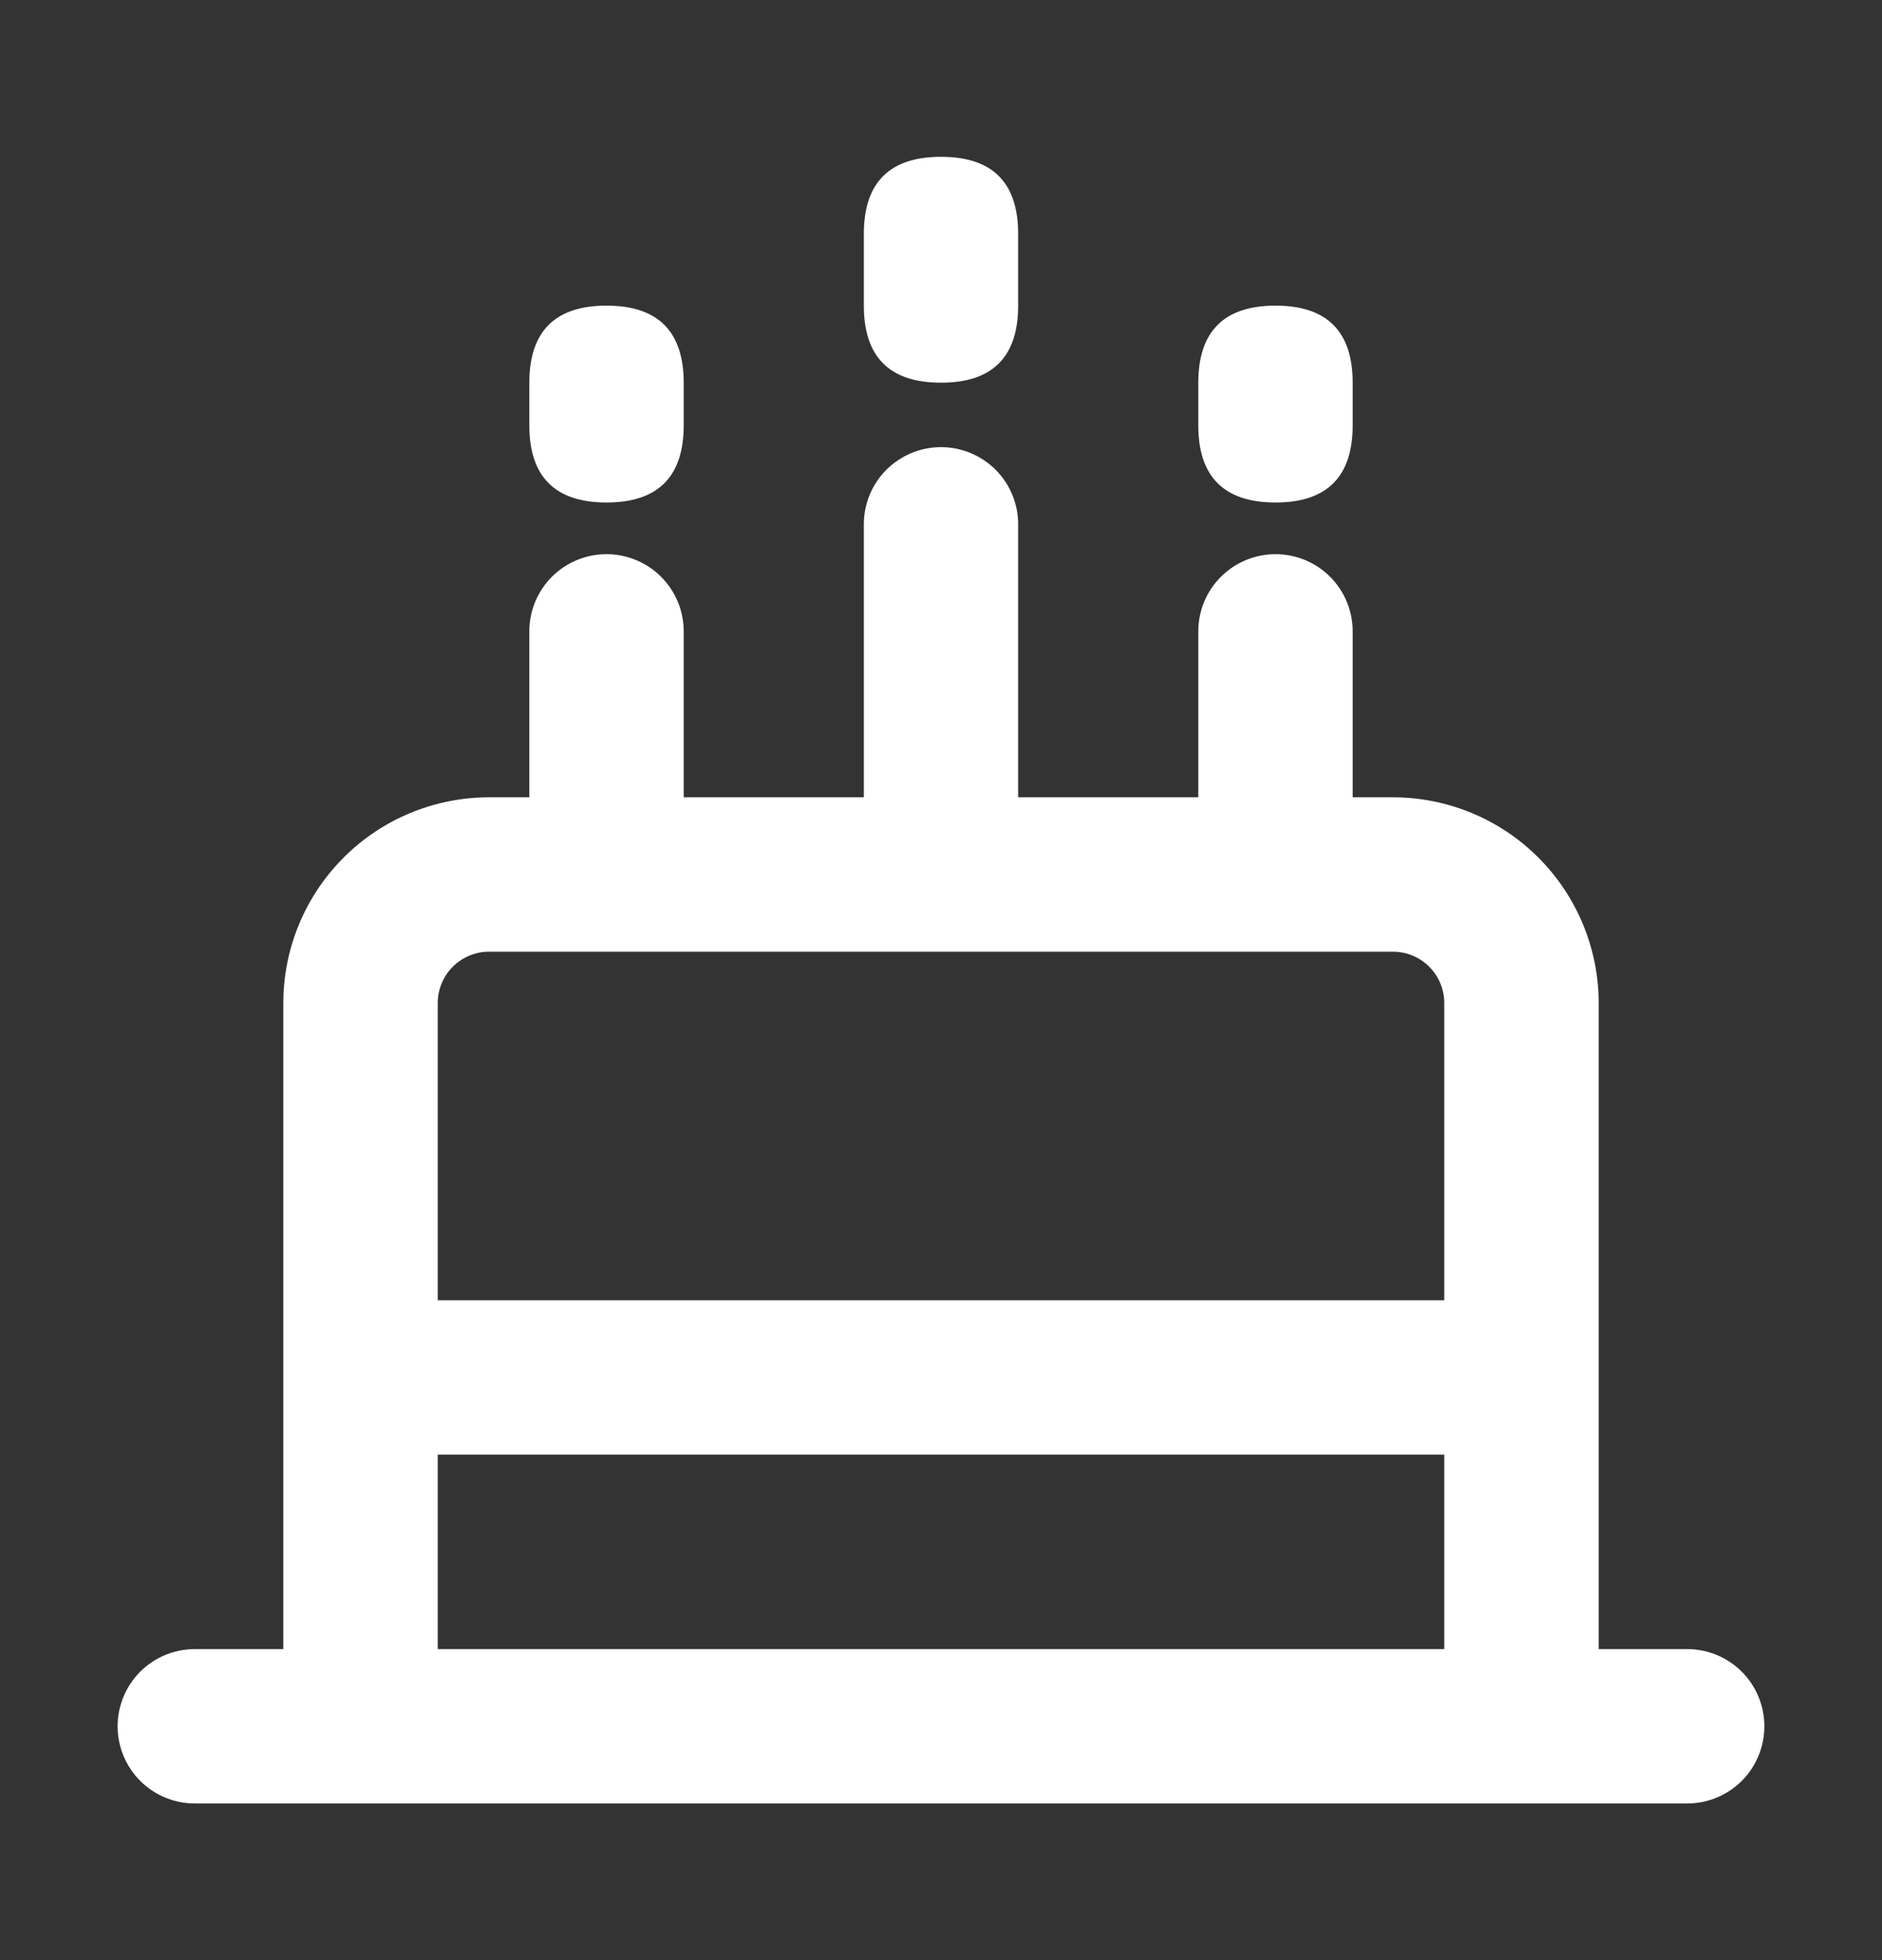 <svg xmlns="http://www.w3.org/2000/svg" width="24" height="25" viewBox="0 0 24 25" fill="none">
                                        <rect x="0" y="0" width="24" height="25" fill="#333333" stroke="none"/>
                                        <path d="M12 2C12.656 2 12.984 2.328 12.984 2.984V3.897C12.984 4.553 12.656 4.881 12 4.881C11.344 4.881 11.016 4.553 11.016 3.897V2.984C11.016 2.328 11.344 2 12 2Z" fill="white"></path>
                                        <path d="M7.734 3.898C8.391 3.898 8.719 4.227 8.719 4.883V5.424C8.719 6.08 8.391 6.409 7.734 6.409C7.078 6.409 6.75 6.08 6.75 5.424V4.883C6.75 4.227 7.078 3.898 7.734 3.898Z" fill="white"></path>
                                        <path d="M12 5.703C11.739 5.703 11.489 5.807 11.304 5.991C11.119 6.176 11.016 6.426 11.016 6.688V10.169H8.719V8.053C8.719 7.791 8.615 7.541 8.43 7.356C8.246 7.172 7.995 7.068 7.734 7.068C7.473 7.068 7.223 7.172 7.038 7.356C6.854 7.541 6.75 7.791 6.75 8.053V10.169H6.238C5.542 10.169 4.874 10.445 4.382 10.938C3.89 11.43 3.613 12.098 3.613 12.794V21.033H2.484C2.223 21.033 1.973 21.137 1.788 21.321C1.604 21.506 1.5 21.756 1.5 22.017C1.5 22.279 1.604 22.529 1.788 22.714C1.973 22.898 2.223 23.002 2.484 23.002H21.516C21.777 23.002 22.027 22.898 22.212 22.714C22.396 22.529 22.5 22.279 22.5 22.017C22.5 21.756 22.396 21.506 22.212 21.321C22.027 21.137 21.777 21.033 21.516 21.033H20.387V12.794C20.387 12.098 20.11 11.43 19.618 10.938C19.126 10.445 18.458 10.169 17.762 10.169H17.25V8.053C17.25 7.791 17.146 7.541 16.962 7.356C16.777 7.172 16.527 7.068 16.266 7.068C16.005 7.068 15.754 7.172 15.57 7.356C15.385 7.541 15.281 7.791 15.281 8.053V10.169H12.984V6.688C12.984 6.426 12.881 6.176 12.696 5.991C12.511 5.807 12.261 5.703 12 5.703ZM5.582 16.584V12.794C5.582 12.62 5.651 12.453 5.774 12.33C5.897 12.207 6.064 12.138 6.238 12.138H17.762C17.936 12.138 18.103 12.207 18.226 12.33C18.349 12.453 18.418 12.62 18.418 12.794V16.584H5.582ZM5.582 21.033V18.552H18.418V21.033H5.582Z" fill="white"></path>
                                        <path d="M16.266 3.898C16.922 3.898 17.25 4.227 17.25 4.883V5.424C17.25 6.08 16.922 6.409 16.266 6.409C15.609 6.409 15.281 6.08 15.281 5.424V4.883C15.281 4.227 15.609 3.898 16.266 3.898Z" fill="white"></path>
                                    </svg>